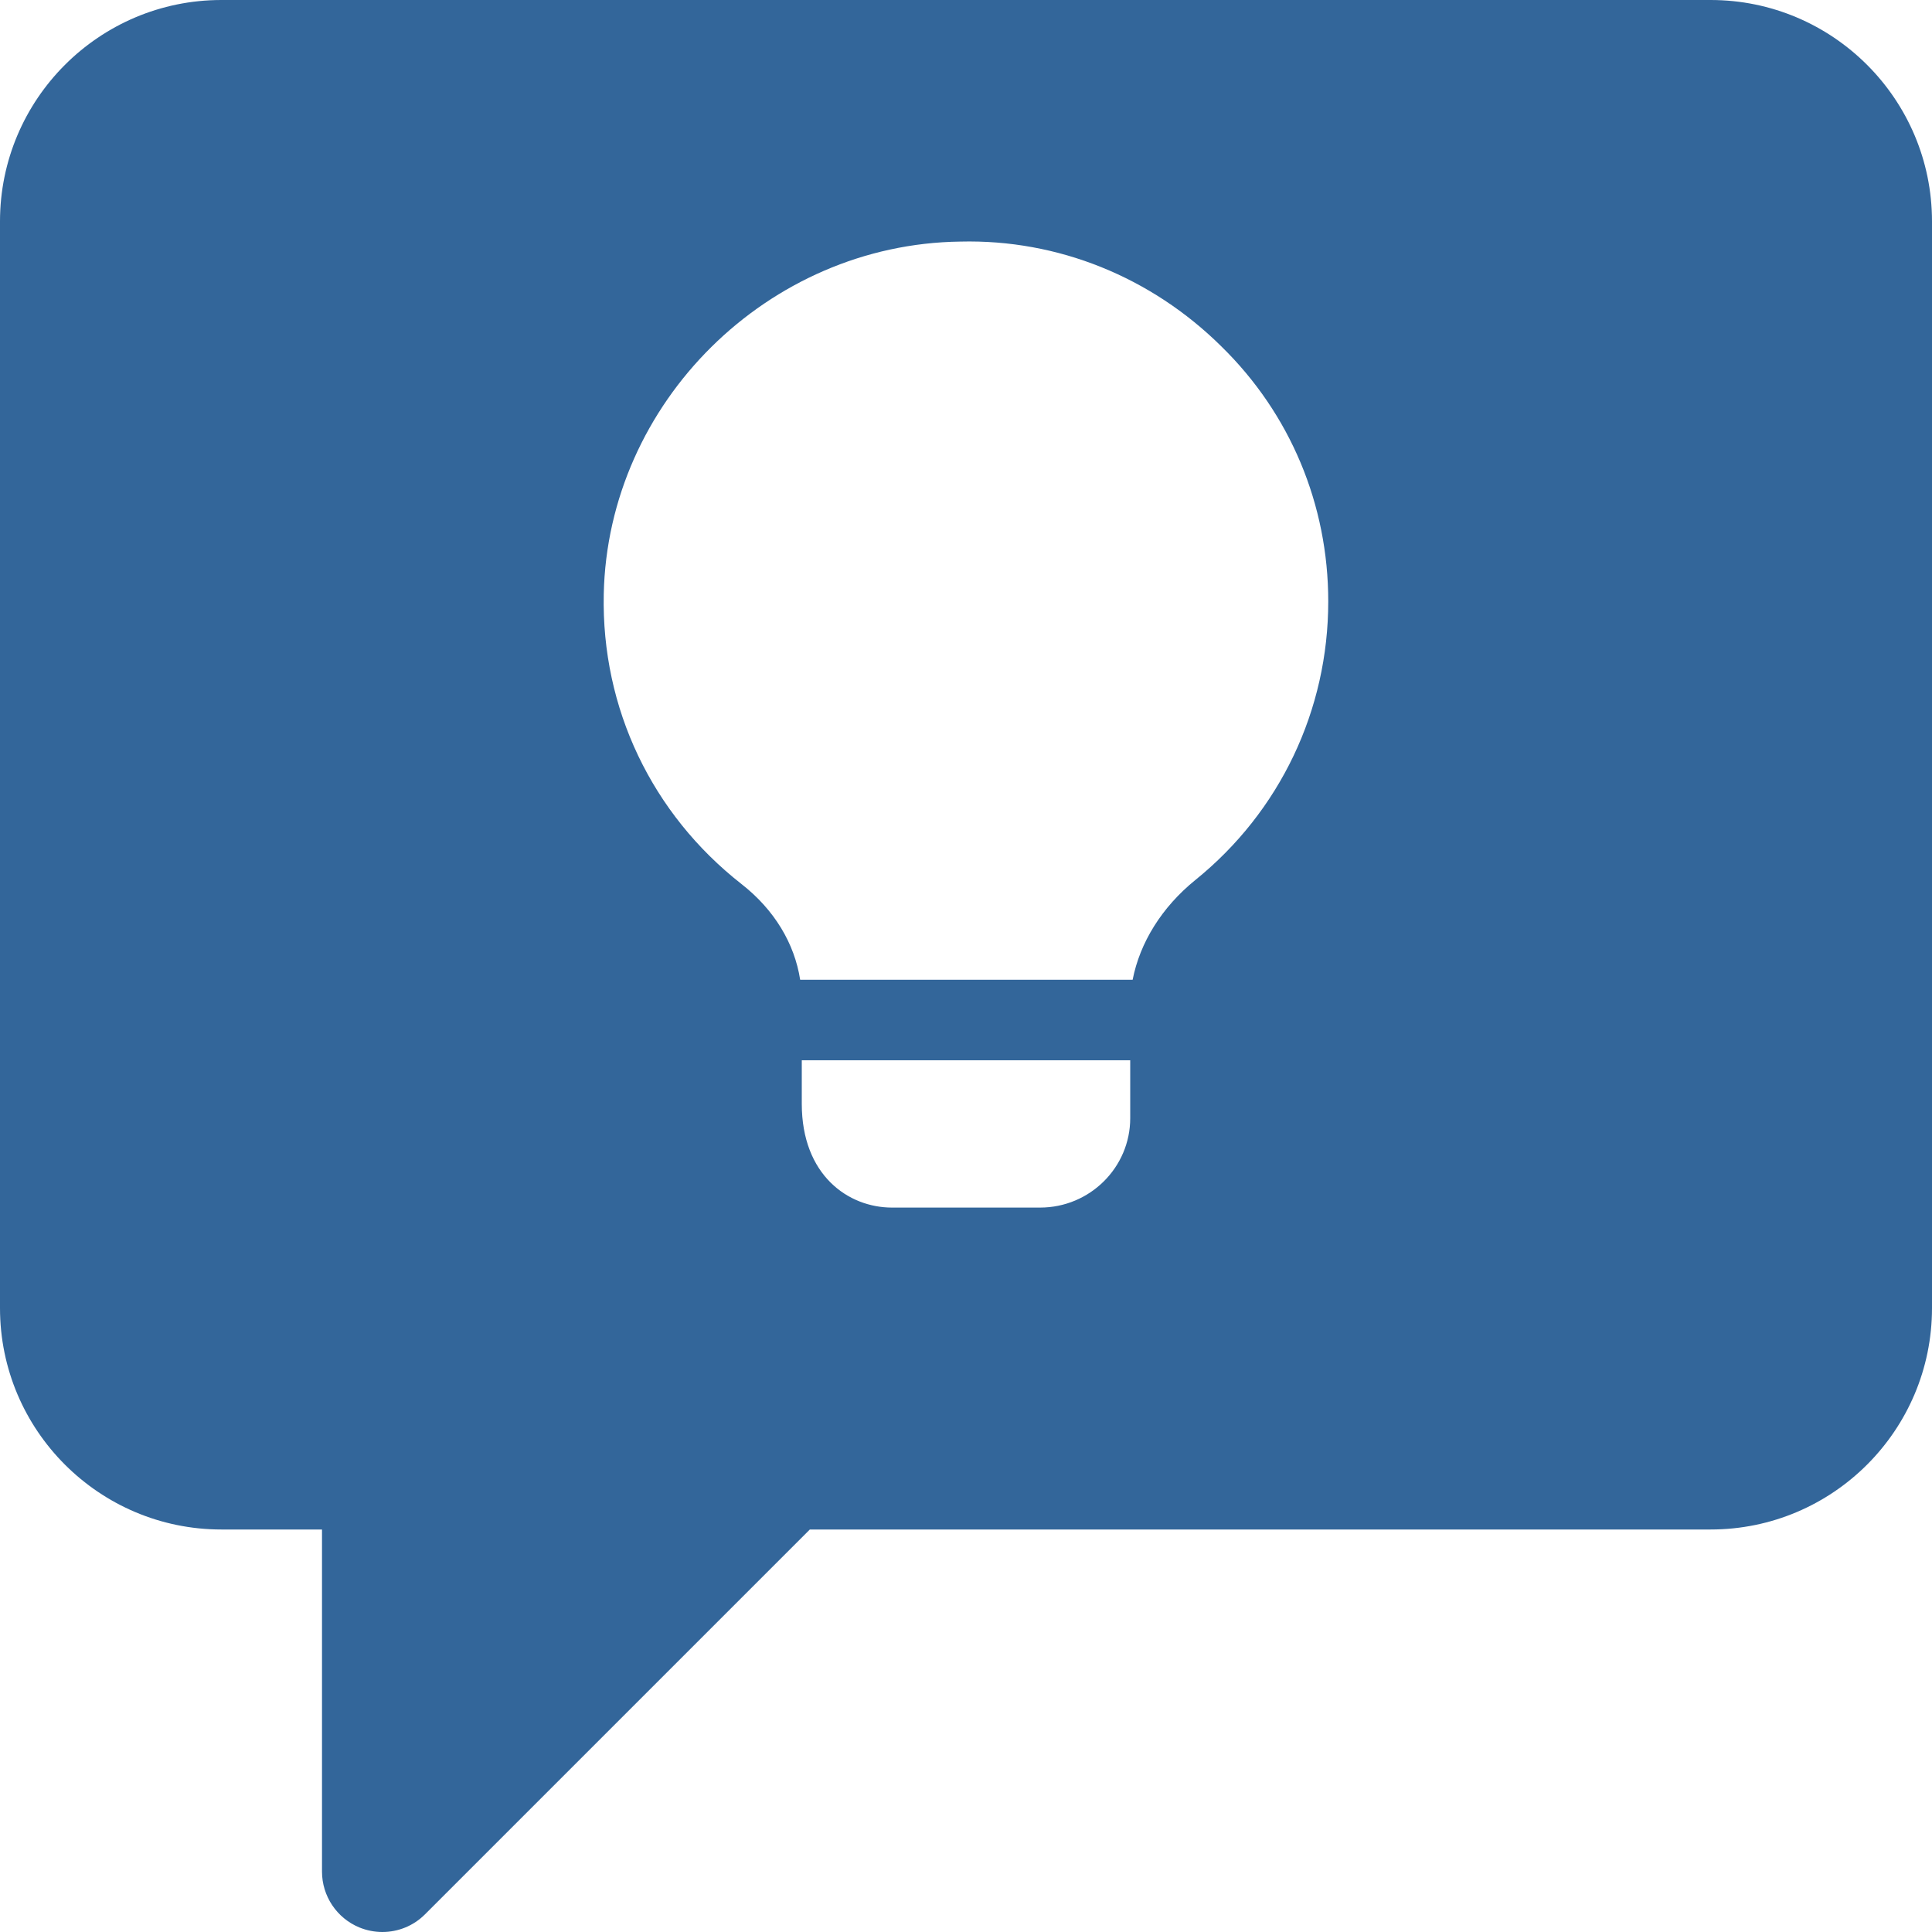 <svg width="24" height="24" viewBox="0 0 24 24" fill="none" xmlns="http://www.w3.org/2000/svg">
<path d="M21.25 0H2.75C1.233 0 0 1.233 0 2.75V16.25C0 17.767 1.233 19 2.75 19H4V23.25C4 23.553 4.183 23.827 4.463 23.943C4.556 23.981 4.653 24 4.75 24C4.945 24 5.137 23.924 5.28 23.78L10.06 19H21.25C22.767 19 24 17.767 24 16.25V2.75C24 1.233 22.767 0 21.25 0ZM14.04 13.891C14.04 14.501 13.54 15.001 12.92 15.001H11.08C10.54 15.001 9.96 14.601 9.96 13.711V13.171H14.04V13.891ZM14.85 10.931C14.43 11.271 14.16 11.711 14.07 12.171H9.94C9.87 11.721 9.62 11.301 9.21 10.981C8.1 10.111 7.47 8.801 7.5 7.381C7.55 5.001 9.54 3.031 11.93 3.001C13.14 2.971 14.3 3.441 15.17 4.301C16.03 5.141 16.5 6.271 16.5 7.471C16.5 8.821 15.901 10.081 14.85 10.931Z" fill="#33669A"/>
</svg>
